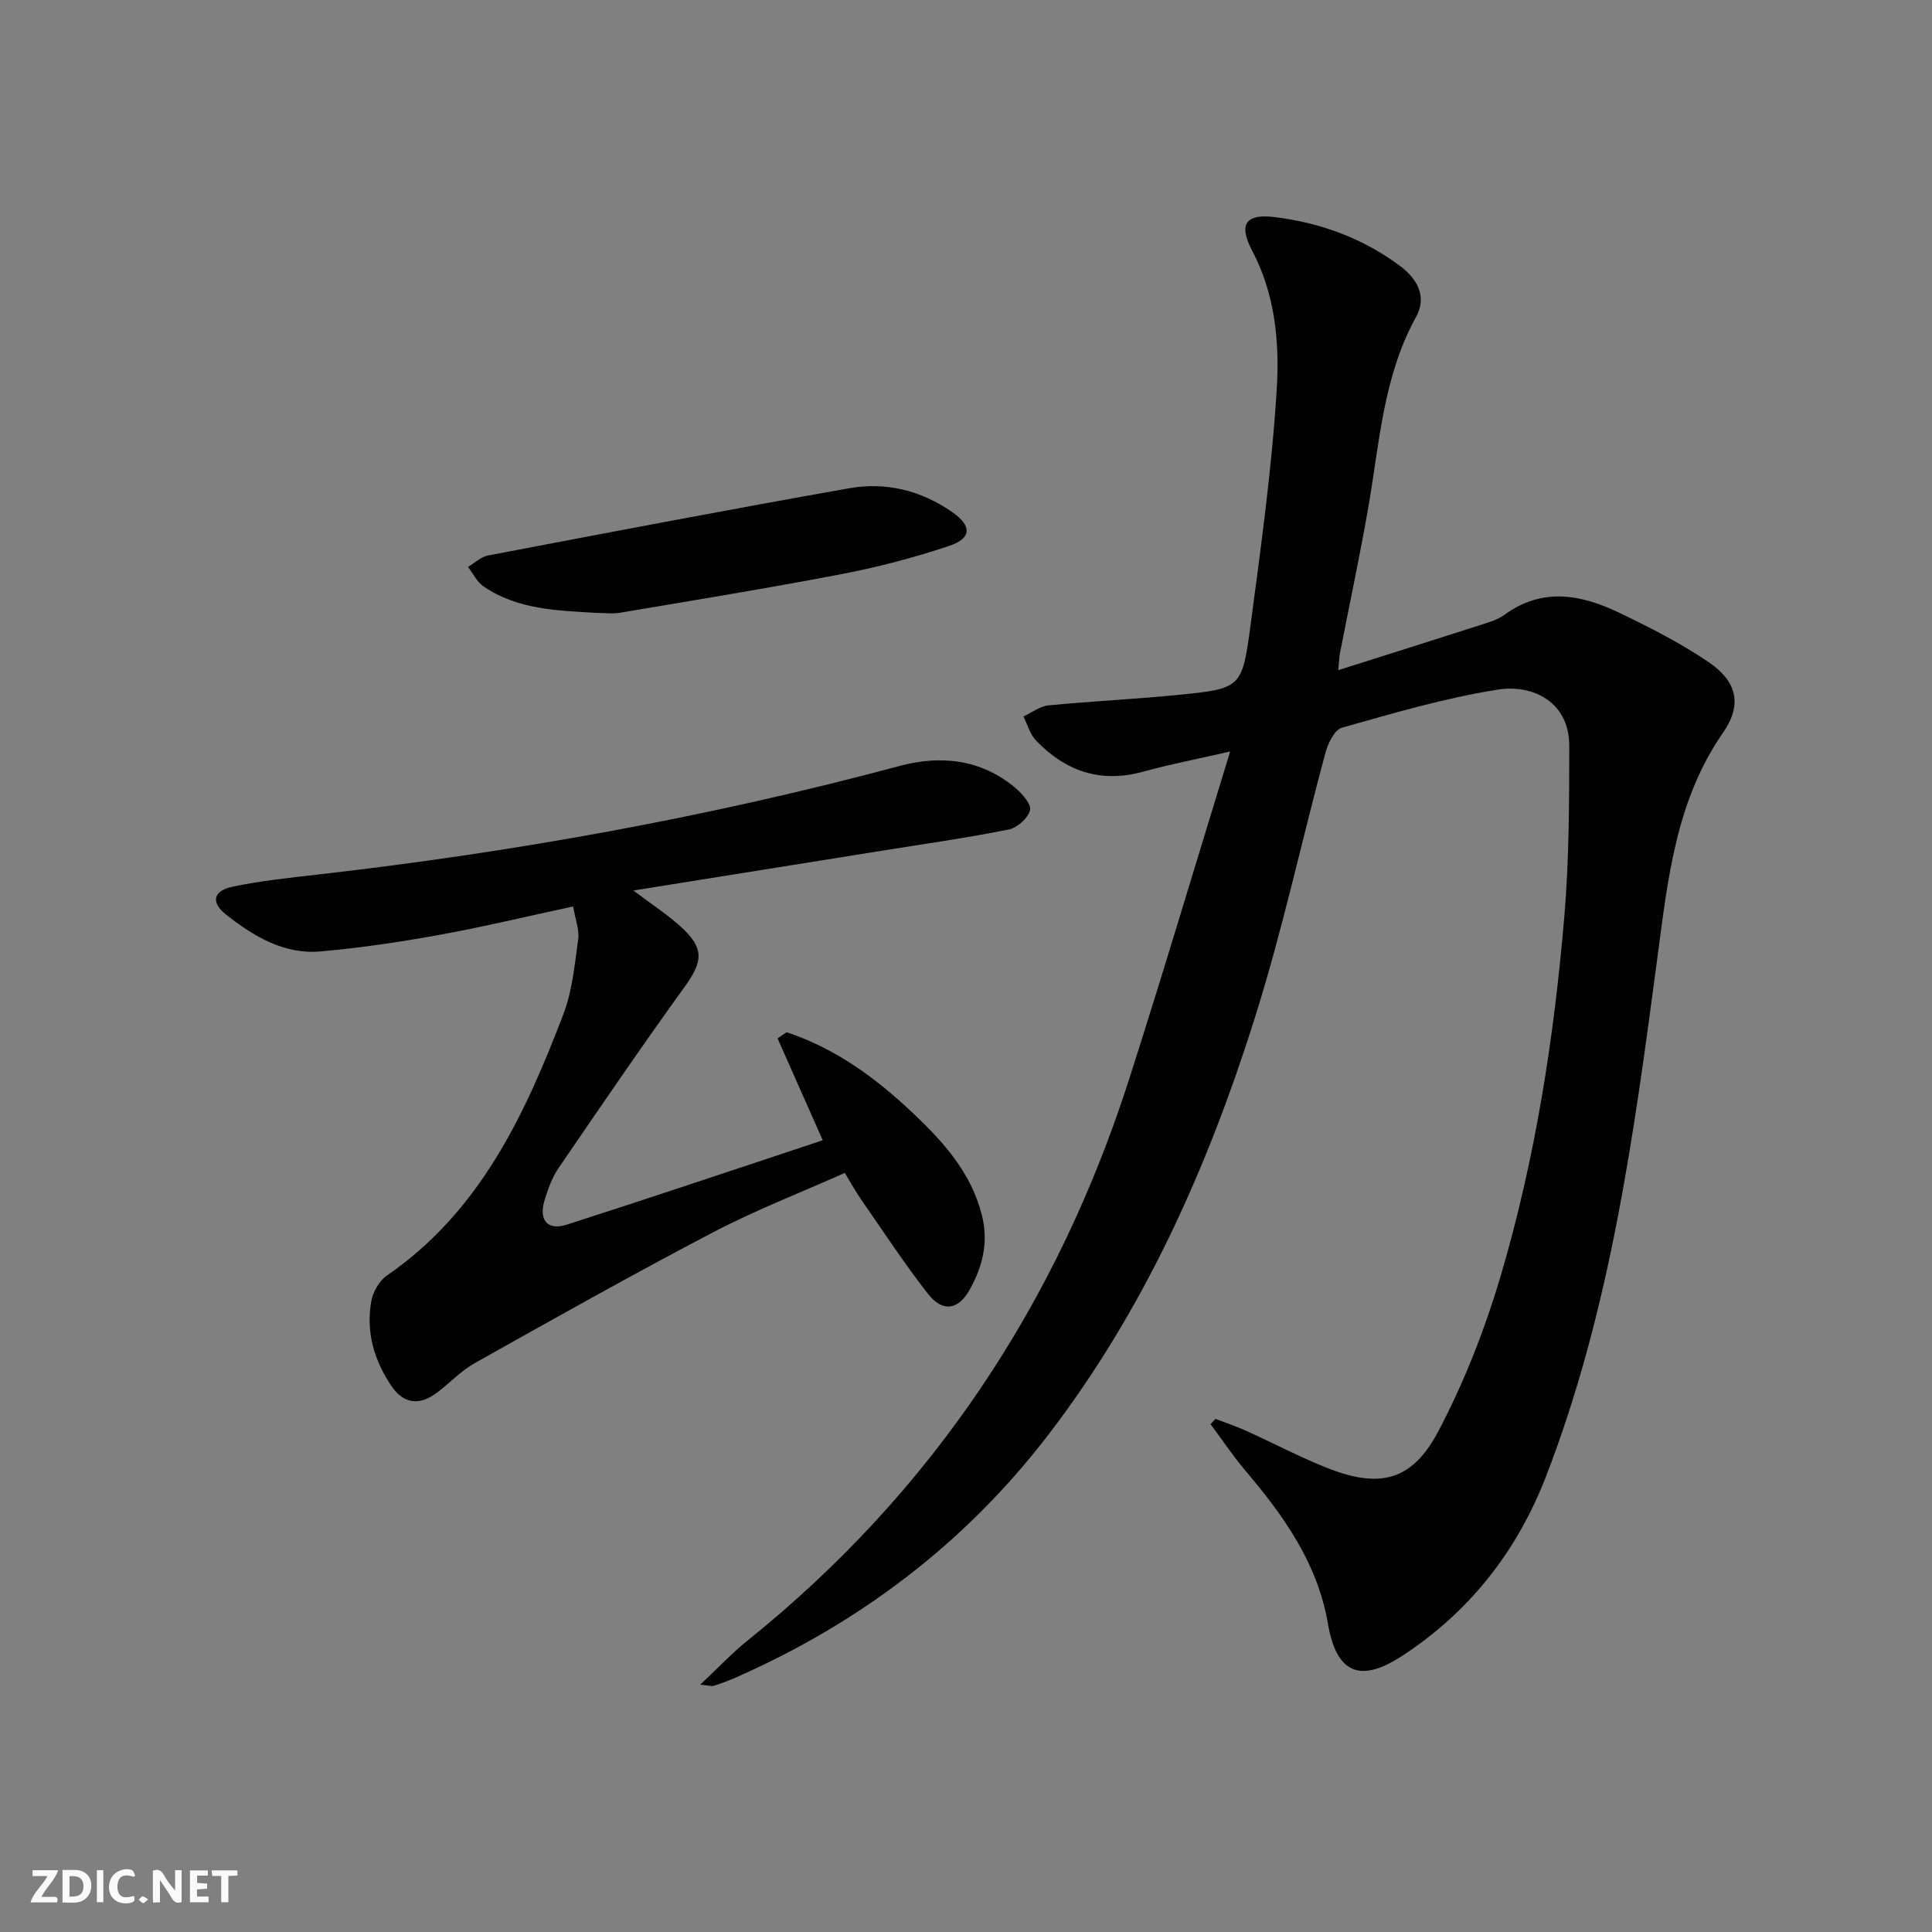 <svg enable-background="new 0 0 400 400" viewBox="0 0 400 400" xmlns="http://www.w3.org/2000/svg"><rect x="0" y="0" width="400" height="400" fill="#808080" stroke="none"/><g fill="#fbfafa"><path d="m37.59 393.81c-.92.31-1.52.05-2-.78-.7-1.2-1.52-2.34-2.47-3.78v4.59c-.55.03-.95.05-1.41.07-.03-.37-.06-.64-.06-.91 0-1.91 0-3.81 0-5.7 1.13-.41 1.77-.03 2.29.91.62 1.11 1.38 2.14 2.31 3.19v-4.2h1.35v6.61z"/><path d="m12.94 393.88v-6.75c1.9.19 3.93-.54 5.37 1.29.8 1.01.78 2.88.03 3.97-1.37 1.97-3.4 1.51-5.4 1.49m1.45-1.22c2.04.12 2.92-.58 2.89-2.21-.03-1.51-.98-2.19-2.89-2z"/><path d="m11.81 393.87h-5.49c.68-2.18 2.47-3.48 3.51-5.45h-3.08v-1.21h5.29c-.71 2.13-2.44 3.48-3.47 5.51.86 0 1.63.04 2.39-.01.79-.05 1.14.21.85 1.16"/><path d="m39.33 393.86v-6.61h3.7v1.07h-2.22v1.52c.68.04 1.34.09 2.07.13v1.07c-.72.05-1.38.09-2.1.14v1.48h2.4v1.19h-3.85z"/><path d="m27.71 388.56c-1.15-.3-2.46-.61-3.1.64-.37.73-.41 1.93-.06 2.67.63 1.35 1.99.93 3.17.68.35.94-.01 1.32-.93 1.46-1.62.25-3.05-.27-3.76-1.48-.73-1.25-.6-3.03.31-4.17.88-1.11 2.71-1.7 4-1.16.32.13.44.74.65 1.12-.1.08-.19.16-.28.24"/><path d="m49.15 387.24v1.07c-.59.02-1.17.05-1.87.08v5.44h-1.48v-5.44h-1.85c-.05-.4-.08-.73-.13-1.15z"/><path d="m20.06 387.21h1.33v6.62h-1.33z"/><path d="m30.68 393.25c-.49.38-.8.79-1.05.76-.32-.05-.6-.45-.9-.7.26-.24.51-.64.8-.67.29-.04.62.3 1.15.61"/></g><path d="m251.64 293.76c2.09.8 4.23 1.51 6.27 2.43 5.6 2.53 11.06 5.42 16.76 7.69 10.93 4.36 17.68 2.78 23.12-7.55 5.37-10.19 9.65-21.14 12.92-32.2 7.17-24.26 11.04-49.23 13.17-74.41.99-11.71 1.01-23.51 1.02-35.28.01-9.18-7.61-12.79-14.73-11.67-10.93 1.71-21.65 4.88-32.33 7.89-1.54.43-2.91 3.27-3.44 5.24-4.92 18.26-8.91 36.8-14.59 54.81-9.78 31.05-22.96 60.63-43 86.65-17.1 22.2-38.79 38.62-64.39 49.92-1.51.67-3.07 1.23-4.64 1.75-.42.14-.95-.06-2.8-.24 3.71-3.48 6.56-6.54 9.79-9.13 38.23-30.72 64.14-69.82 79.04-116.33 7.08-22.09 13.68-44.33 20.88-67.74-6.9 1.58-12.52 2.66-18.03 4.18-8.79 2.43-16.05-.1-22.15-6.44-1.25-1.3-1.77-3.31-2.62-4.99 1.73-.8 3.41-2.12 5.2-2.3 8.92-.87 17.89-1.28 26.81-2.17 13.01-1.29 13.28-1.37 15.01-14.42 2.16-16.28 4.44-32.59 5.43-48.95.59-9.66-.33-19.58-5.11-28.63-2.84-5.39-1.37-7.65 4.6-6.93 9.52 1.15 18.4 4.39 26.13 10.2 3.43 2.58 5.55 6.26 3.22 10.47-6.87 12.44-7.58 26.33-9.96 39.85-1.75 9.97-3.87 19.87-5.8 29.8-.15.77-.16 1.56-.35 3.49 10.26-3.25 19.82-6.26 29.37-9.33 1.74-.56 3.61-1.08 5.04-2.13 7.78-5.7 15.77-4.24 23.58-.51 6.42 3.07 12.83 6.33 18.7 10.31 5.93 4.03 6.97 8.86 2.97 14.61-9.83 14.17-11.45 30.56-13.62 46.83-4.83 36.38-9.71 72.78-23.08 107.28-5.96 15.39-15.87 28.04-29.87 37.11-8.7 5.64-13.49 3.4-15.23-6.77-2.13-12.47-9.13-22.28-17.06-31.64-2.59-3.06-4.83-6.42-7.23-9.64.33-.36.66-.73 1-1.11z" fill="#000001"/><path d="m162.87 213.71c10.08 3.34 18.48 9.49 26.11 16.71 6.3 5.96 12.09 12.32 14.32 21.21 1.4 5.61.12 10.57-2.5 15.32-2.37 4.3-5.65 4.8-8.68.92-4.9-6.28-9.28-12.97-13.83-19.52-1.13-1.62-2.08-3.37-3.38-5.51-9.21 4.11-18.5 7.7-27.28 12.3-16.61 8.69-32.95 17.89-49.31 27.06-2.87 1.61-5.2 4.14-7.86 6.14-3.54 2.66-6.84 2.42-9.41-1.37-3.58-5.28-5.3-11.17-4.19-17.5.34-1.94 1.63-4.27 3.21-5.36 19.31-13.27 28.6-33.29 36.57-54.12 1.86-4.87 2.35-10.31 3.07-15.55.27-1.99-.61-4.15-1.05-6.77-9.55 2.05-18.56 4.23-27.66 5.88-8.15 1.48-16.38 2.7-24.63 3.43-7.57.67-13.83-3.12-19.54-7.6-3.23-2.53-2.74-4.95 1.36-5.81 5.83-1.22 11.8-1.84 17.74-2.52 40.65-4.64 80.8-11.87 120.34-22.47 8.56-2.29 16.89-1.4 23.98 4.57 1.41 1.19 3.33 3.42 3 4.62-.45 1.65-2.65 3.62-4.4 3.97-8.61 1.72-17.31 2.96-25.99 4.35-16.84 2.7-33.67 5.39-51.72 8.28 4 3.02 7.13 5.05 9.85 7.53 4.86 4.44 4.55 7.15.8 12.35-8.96 12.4-17.58 25.05-26.21 37.68-1.29 1.89-2.08 4.18-2.78 6.38-1.35 4.26.49 6.55 4.58 5.23 17.67-5.67 35.25-11.59 52.96-17.46-3.19-7.19-6.27-14.14-9.35-21.09.63-.43 1.25-.85 1.88-1.28z" fill="#000001"/><path d="m123.46 126.89c-8.1-.49-16.33-.66-23.36-5.49-1.35-.93-2.15-2.66-3.21-4.02 1.37-.81 2.66-2.09 4.13-2.37 24.91-4.74 49.82-9.51 74.8-13.92 7.59-1.34 14.9.44 21.34 4.94 4.07 2.85 4.05 5.42-.64 6.99-7.2 2.41-14.61 4.36-22.07 5.8-15.28 2.94-30.66 5.43-46 8.03-1.63.28-3.33.04-4.99.04z" fill="#000001"/></svg>
